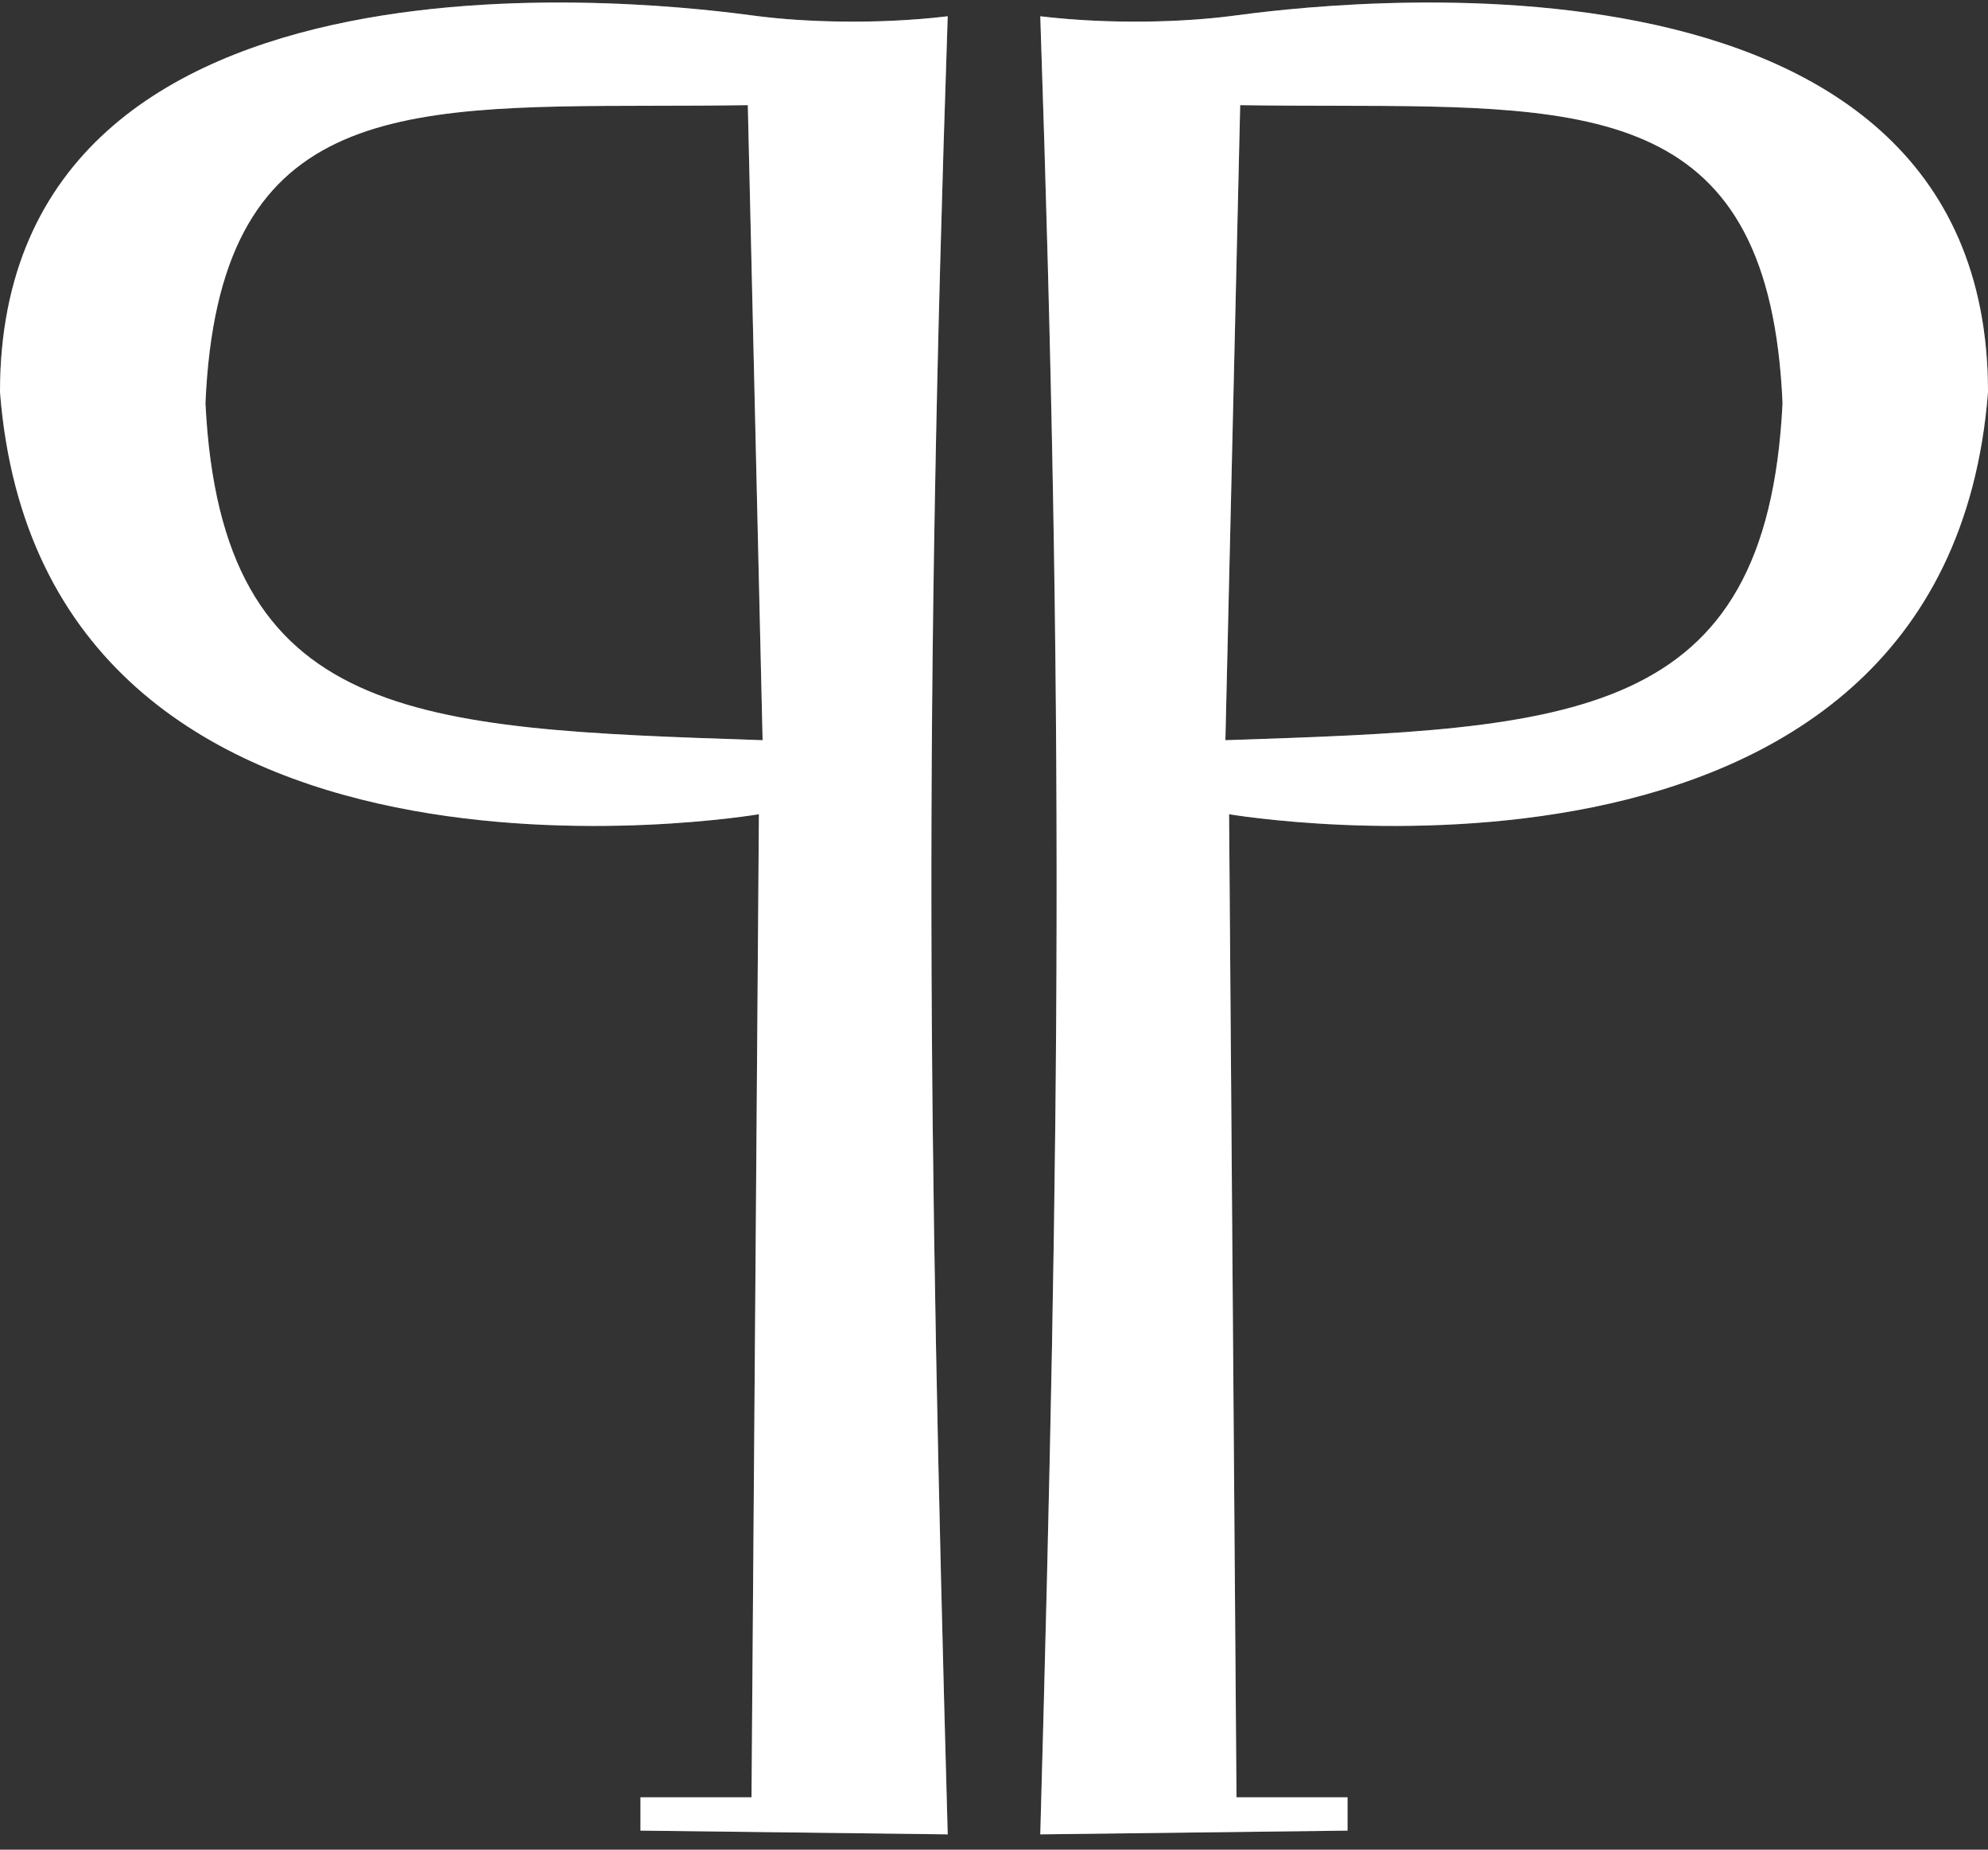 <svg xmlns="http://www.w3.org/2000/svg" width="43" height="40" viewBox="0 0 43 40" fill="none"><rect x="0" y="0" width="43" height="40" fill="#333333" stroke="none"/><path fill-rule="evenodd" clip-rule="evenodd" d="M20.499 0.352C19.989 15.508 20.068 24.146 20.499 39.669L13.853 39.588V38.868H16.255L16.415 17.608C16.415 17.608 0.921 20.25 0 8.479C6.44947e-06 -1.822 14.679 0.122 16.314 0.339C16.357 0.344 16.391 0.349 16.415 0.352C17.376 0.472 18.926 0.538 20.499 0.352ZM16.175 2.274L16.495 16.007L16.435 16.005C8.981 15.756 4.783 15.616 4.444 8.72C4.721 2.304 8.467 2.297 14.148 2.287C14.799 2.286 15.475 2.285 16.175 2.274Z" fill="#D9D9D9" fill-opacity="0.3"></path><path fill-rule="evenodd" clip-rule="evenodd" d="M20.499 0.352C19.989 15.508 20.068 24.146 20.499 39.669L13.853 39.588V38.868H16.255L16.415 17.608C16.415 17.608 0.921 20.25 0 8.479C6.44947e-06 -1.822 14.679 0.122 16.314 0.339C16.357 0.344 16.391 0.349 16.415 0.352C17.376 0.472 18.926 0.538 20.499 0.352ZM16.175 2.274L16.495 16.007L16.435 16.005C8.981 15.756 4.783 15.616 4.444 8.72C4.721 2.304 8.467 2.297 14.148 2.287C14.799 2.286 15.475 2.285 16.175 2.274Z" fill="white"></path><path fill-rule="evenodd" clip-rule="evenodd" d="M22.501 0.352C23.011 15.508 22.932 24.146 22.501 39.669L29.147 39.588V38.868H26.745L26.585 17.608C26.585 17.608 42.079 20.25 43 8.479C43 -1.822 28.321 0.122 26.686 0.339C26.643 0.344 26.609 0.349 26.585 0.352C25.624 0.472 24.074 0.538 22.501 0.352ZM26.825 2.274L26.505 16.007L26.565 16.005C34.019 15.756 38.217 15.616 38.556 8.72C38.279 2.304 34.533 2.297 28.852 2.287C28.201 2.286 27.525 2.285 26.825 2.274Z" fill="#D9D9D9" fill-opacity="0.3"></path><path fill-rule="evenodd" clip-rule="evenodd" d="M22.501 0.352C23.011 15.508 22.932 24.146 22.501 39.669L29.147 39.588V38.868H26.745L26.585 17.608C26.585 17.608 42.079 20.25 43 8.479C43 -1.822 28.321 0.122 26.686 0.339C26.643 0.344 26.609 0.349 26.585 0.352C25.624 0.472 24.074 0.538 22.501 0.352ZM26.825 2.274L26.505 16.007L26.565 16.005C34.019 15.756 38.217 15.616 38.556 8.72C38.279 2.304 34.533 2.297 28.852 2.287C28.201 2.286 27.525 2.285 26.825 2.274Z" fill="white"></path></svg>